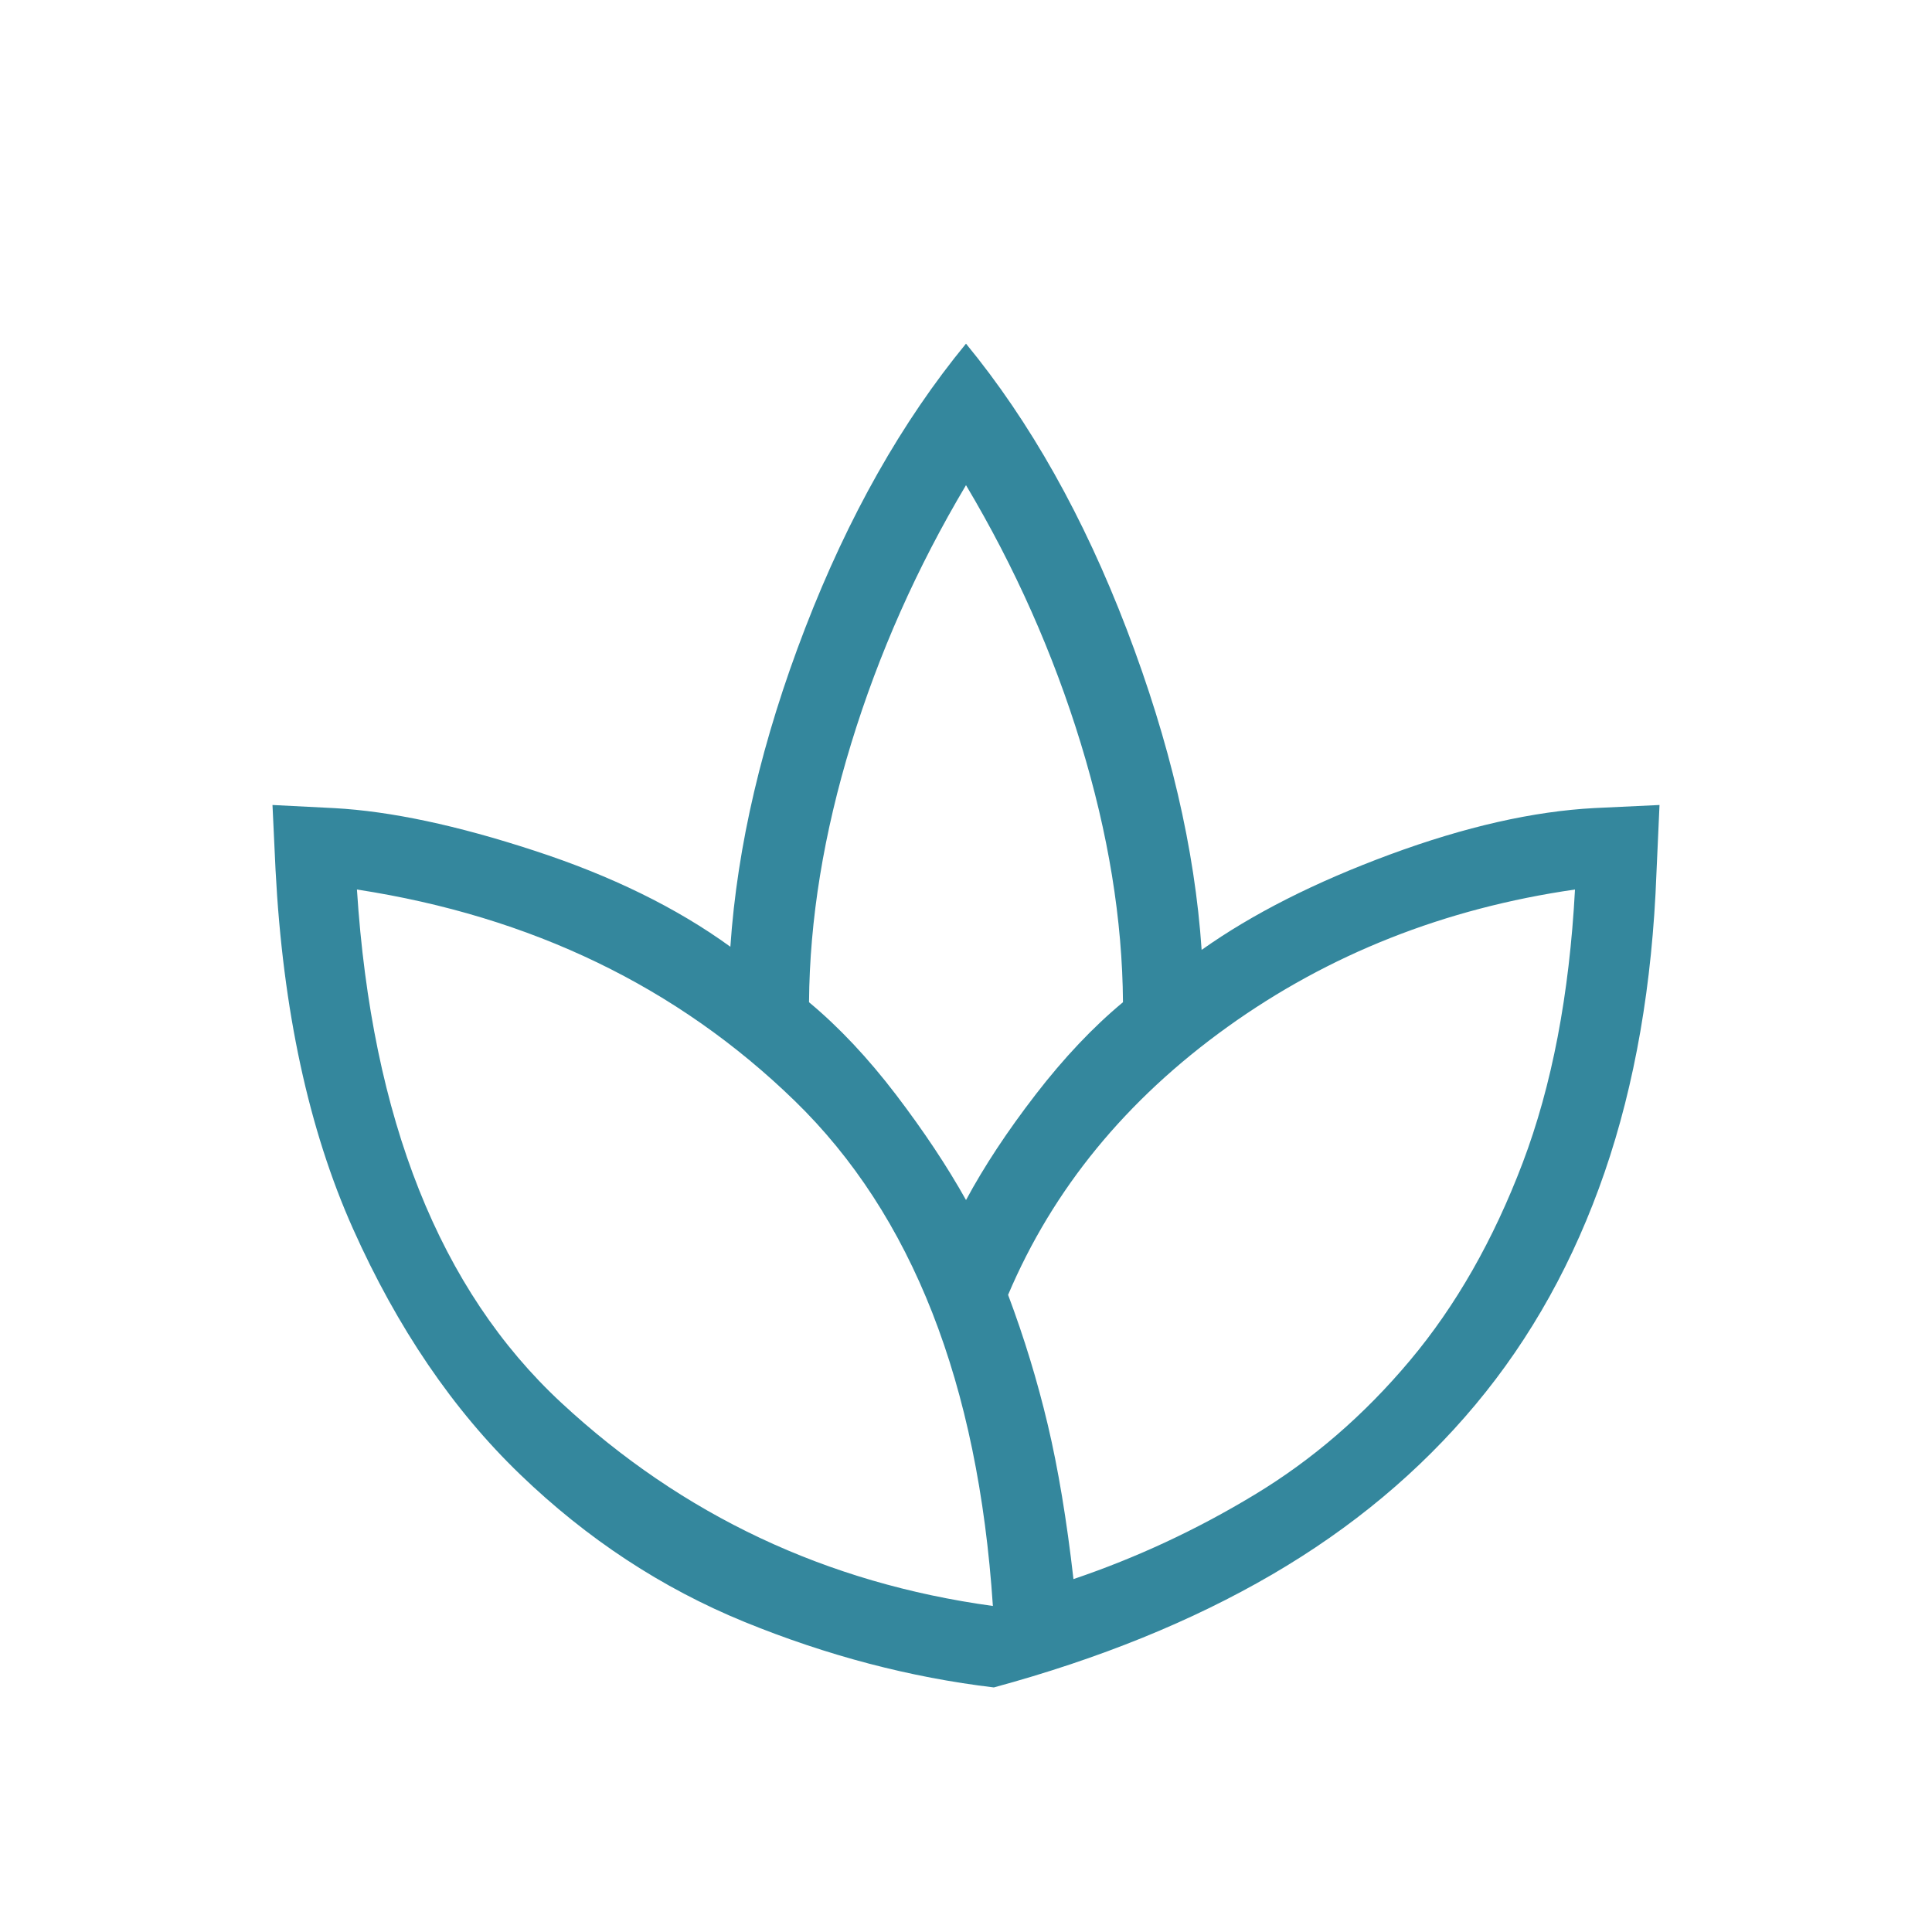 <svg width="80" height="80" viewBox="0 0 80 80" fill="none" xmlns="http://www.w3.org/2000/svg">
<g opacity="0.8">
<path d="M41.153 69.873C37.687 69.46 34.245 68.555 30.827 67.16C27.409 65.762 24.312 63.727 21.537 61.053C18.759 58.378 16.452 54.987 14.617 50.88C12.781 46.773 11.712 41.822 11.41 36.027L11.283 33.333L13.847 33.463C16.167 33.59 18.922 34.175 22.113 35.22C25.307 36.26 28.017 37.588 30.243 39.203C30.526 35.026 31.559 30.625 33.343 26.003C35.128 21.381 37.347 17.457 40 14.23C42.653 17.457 44.872 21.402 46.657 26.067C48.441 30.731 49.475 35.153 49.757 39.333C51.855 37.844 54.457 36.527 57.563 35.38C60.67 34.233 63.491 33.593 66.027 33.46L68.717 33.333L68.59 36.153C68.419 40.753 67.703 44.882 66.444 48.54C65.183 52.198 63.4 55.407 61.093 58.167C58.787 60.927 55.979 63.271 52.67 65.2C49.361 67.129 45.522 68.687 41.153 69.873ZM41.113 66.5C40.502 57.278 37.767 50.306 32.907 45.583C28.047 40.861 22.005 37.944 14.78 36.833C15.391 46.333 18.211 53.417 23.24 58.083C28.269 62.75 34.227 65.555 41.113 66.5ZM40 49.693C40.749 48.3 41.71 46.843 42.883 45.323C44.055 43.803 45.26 42.529 46.5 41.5C46.476 38.078 45.893 34.505 44.753 30.783C43.613 27.061 42.029 23.497 40 20.09C37.971 23.497 36.387 27.061 35.247 30.783C34.107 34.505 33.525 38.078 33.5 41.5C34.74 42.531 35.939 43.806 37.097 45.323C38.255 46.843 39.222 48.299 40 49.69M44.45 65.387C47.059 64.504 49.56 63.339 51.953 61.89C54.349 60.443 56.493 58.59 58.387 56.33C60.282 54.072 61.837 51.347 63.05 48.153C64.261 44.962 64.984 41.189 65.217 36.833C59.824 37.611 55.027 39.508 50.827 42.523C46.627 45.539 43.599 49.237 41.743 53.617C42.41 55.394 42.958 57.189 43.387 59C43.816 60.811 44.17 62.94 44.45 65.387Z" fill="#016985"/>
</g>
</svg>
